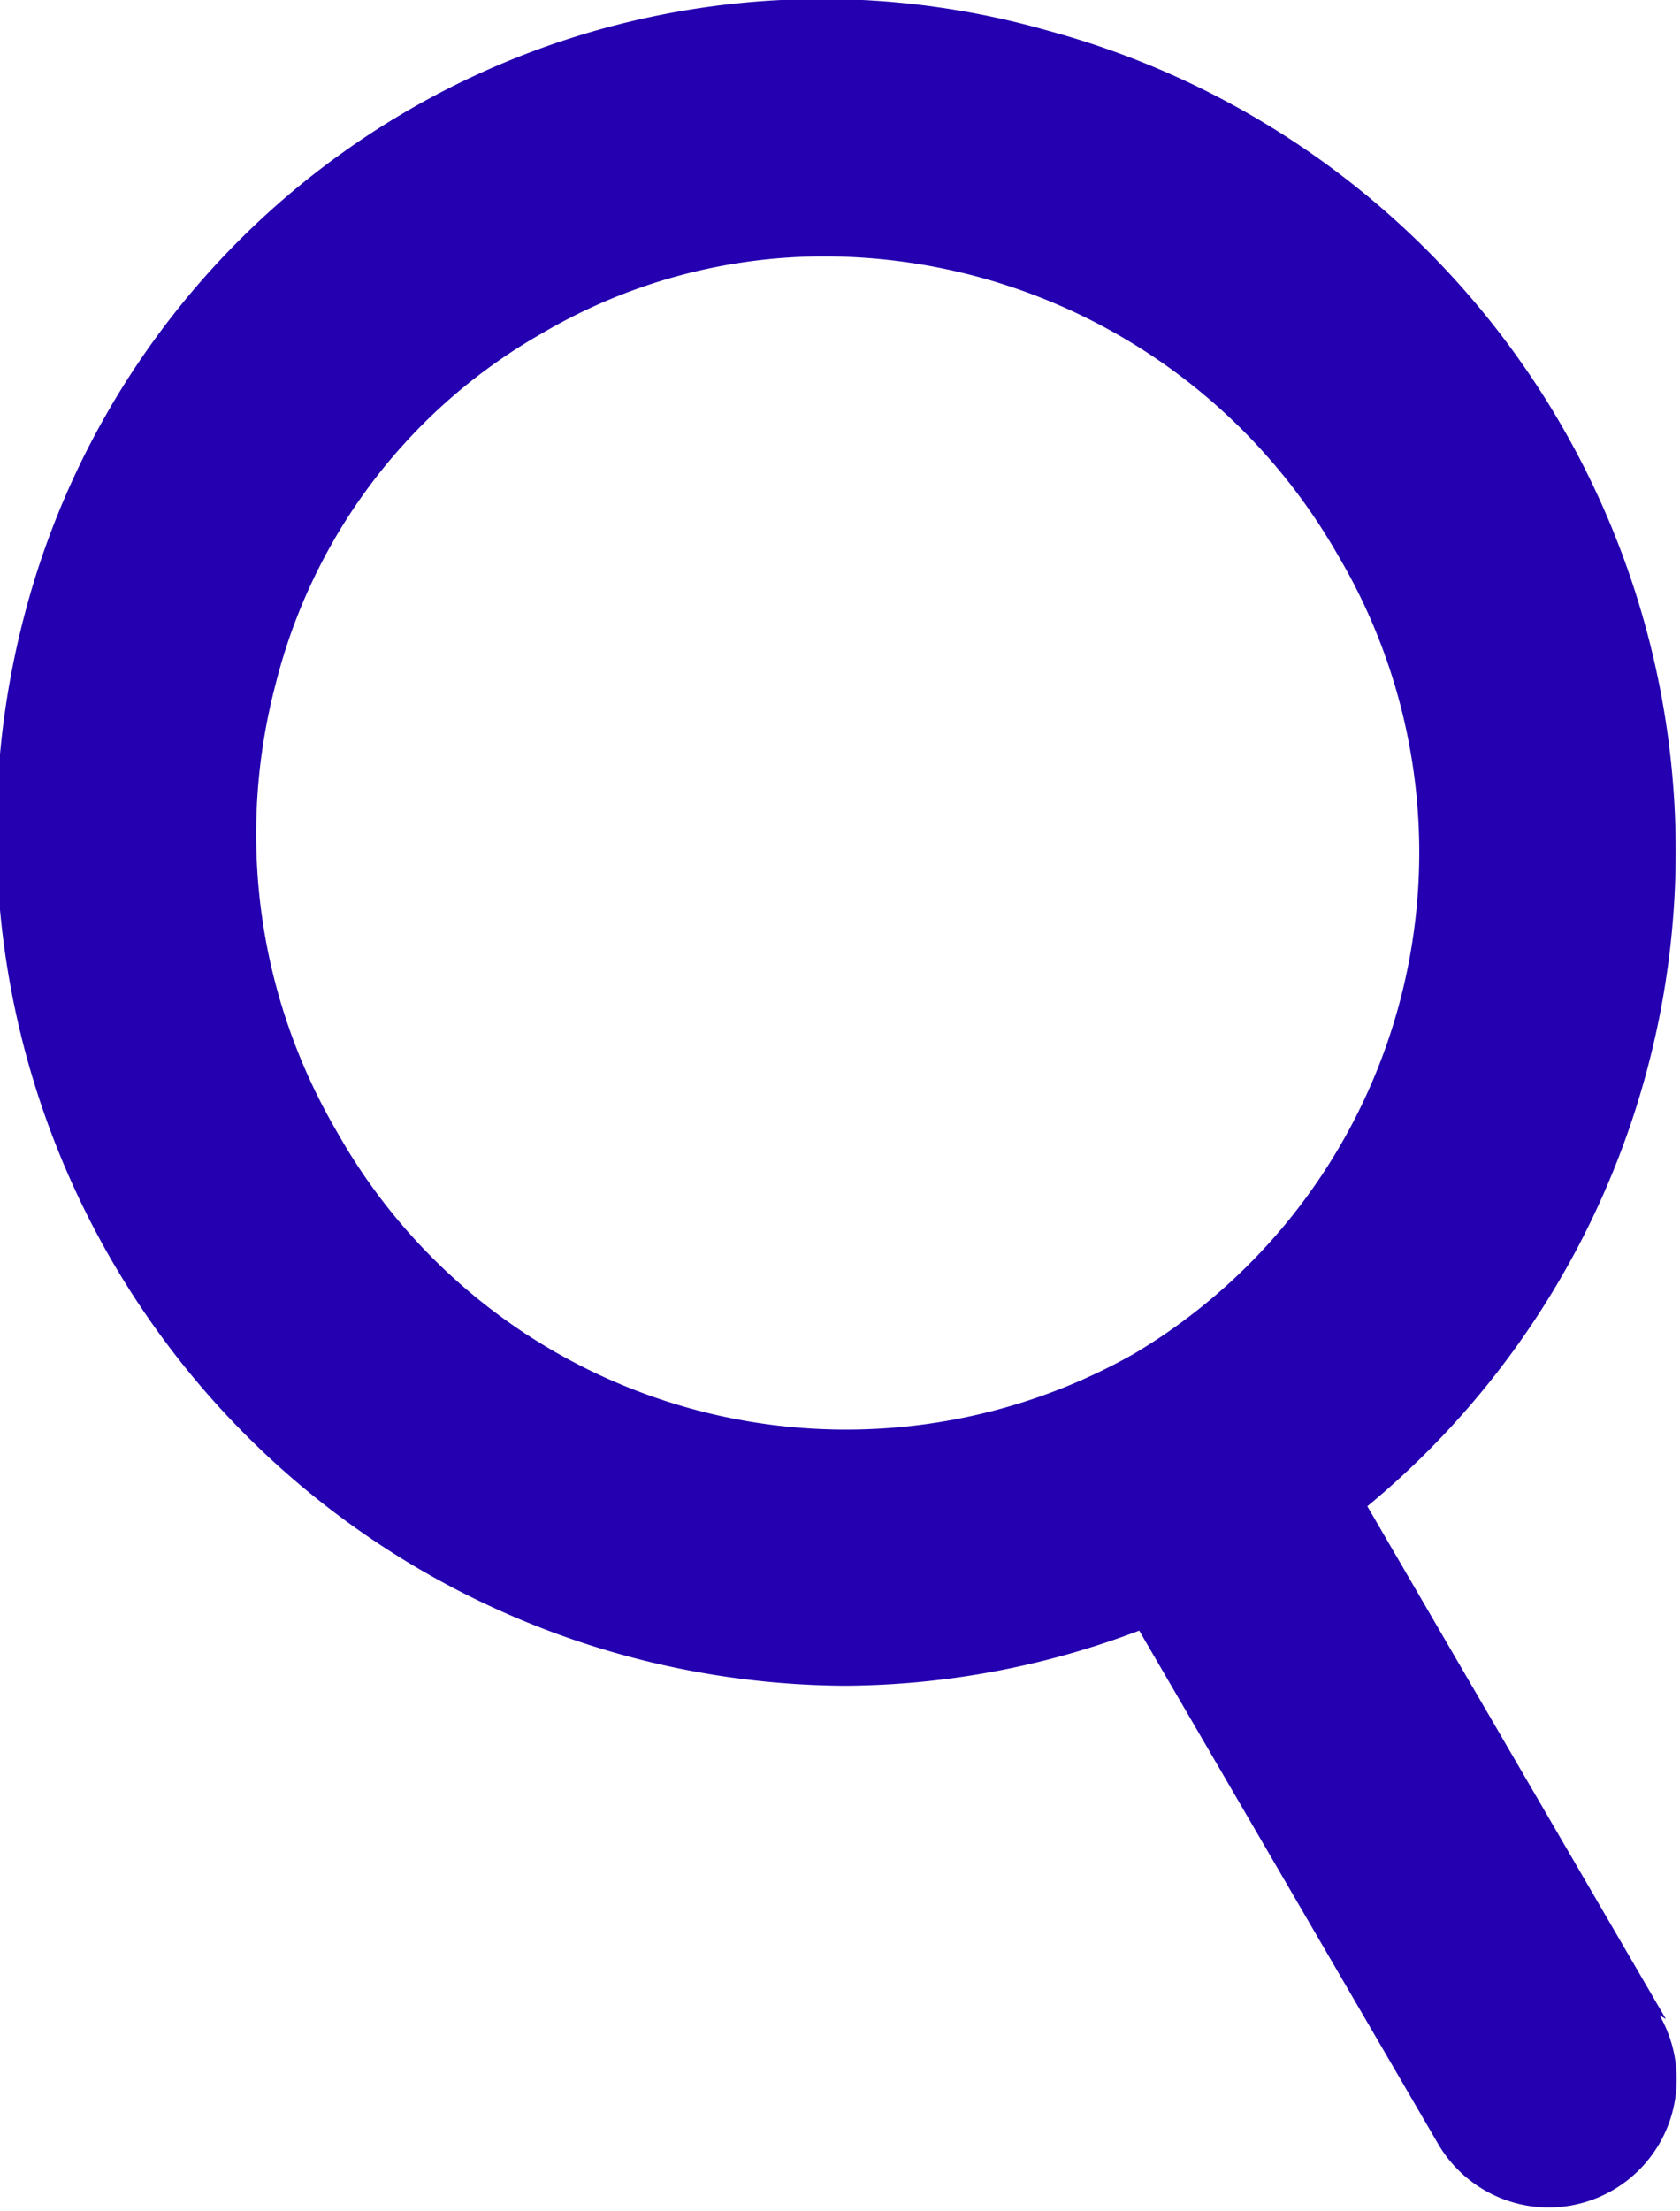 <svg xmlns="http://www.w3.org/2000/svg" width="13.11" height="17.25" viewBox="0 0 13.11 17.25">
  <defs>
    <style>
      .cls-1 {
        fill: #2400B0;
      }
    </style>
  </defs>
  <title>アセット 1</title>
  <g id="レイヤー_2" data-name="レイヤー 2">
    <g id="レイヤー_1-2" data-name="レイヤー 1">
      <path class="cls-1" d="M13,15.75l-2.33-4A6.63,6.63,0,0,0,8.18.24a6.43,6.43,0,0,0-8,4.6,6.66,6.66,0,0,0,6.41,8.31,6.55,6.55,0,0,0,2.3-.43l2.33,4a1,1,0,0,0,.86.5,1,1,0,0,0,.87-1.5ZM2.63,8.83a4.59,4.59,0,0,1-.48-3.49A4.37,4.37,0,0,1,4.23,2.6h0A4.34,4.34,0,0,1,6.44,2a4.62,4.62,0,0,1,4,2.33,4.55,4.55,0,0,1-1.59,6.23A4.56,4.56,0,0,1,2.63,8.83Z"/>
    </g>
  </g>
</svg>
